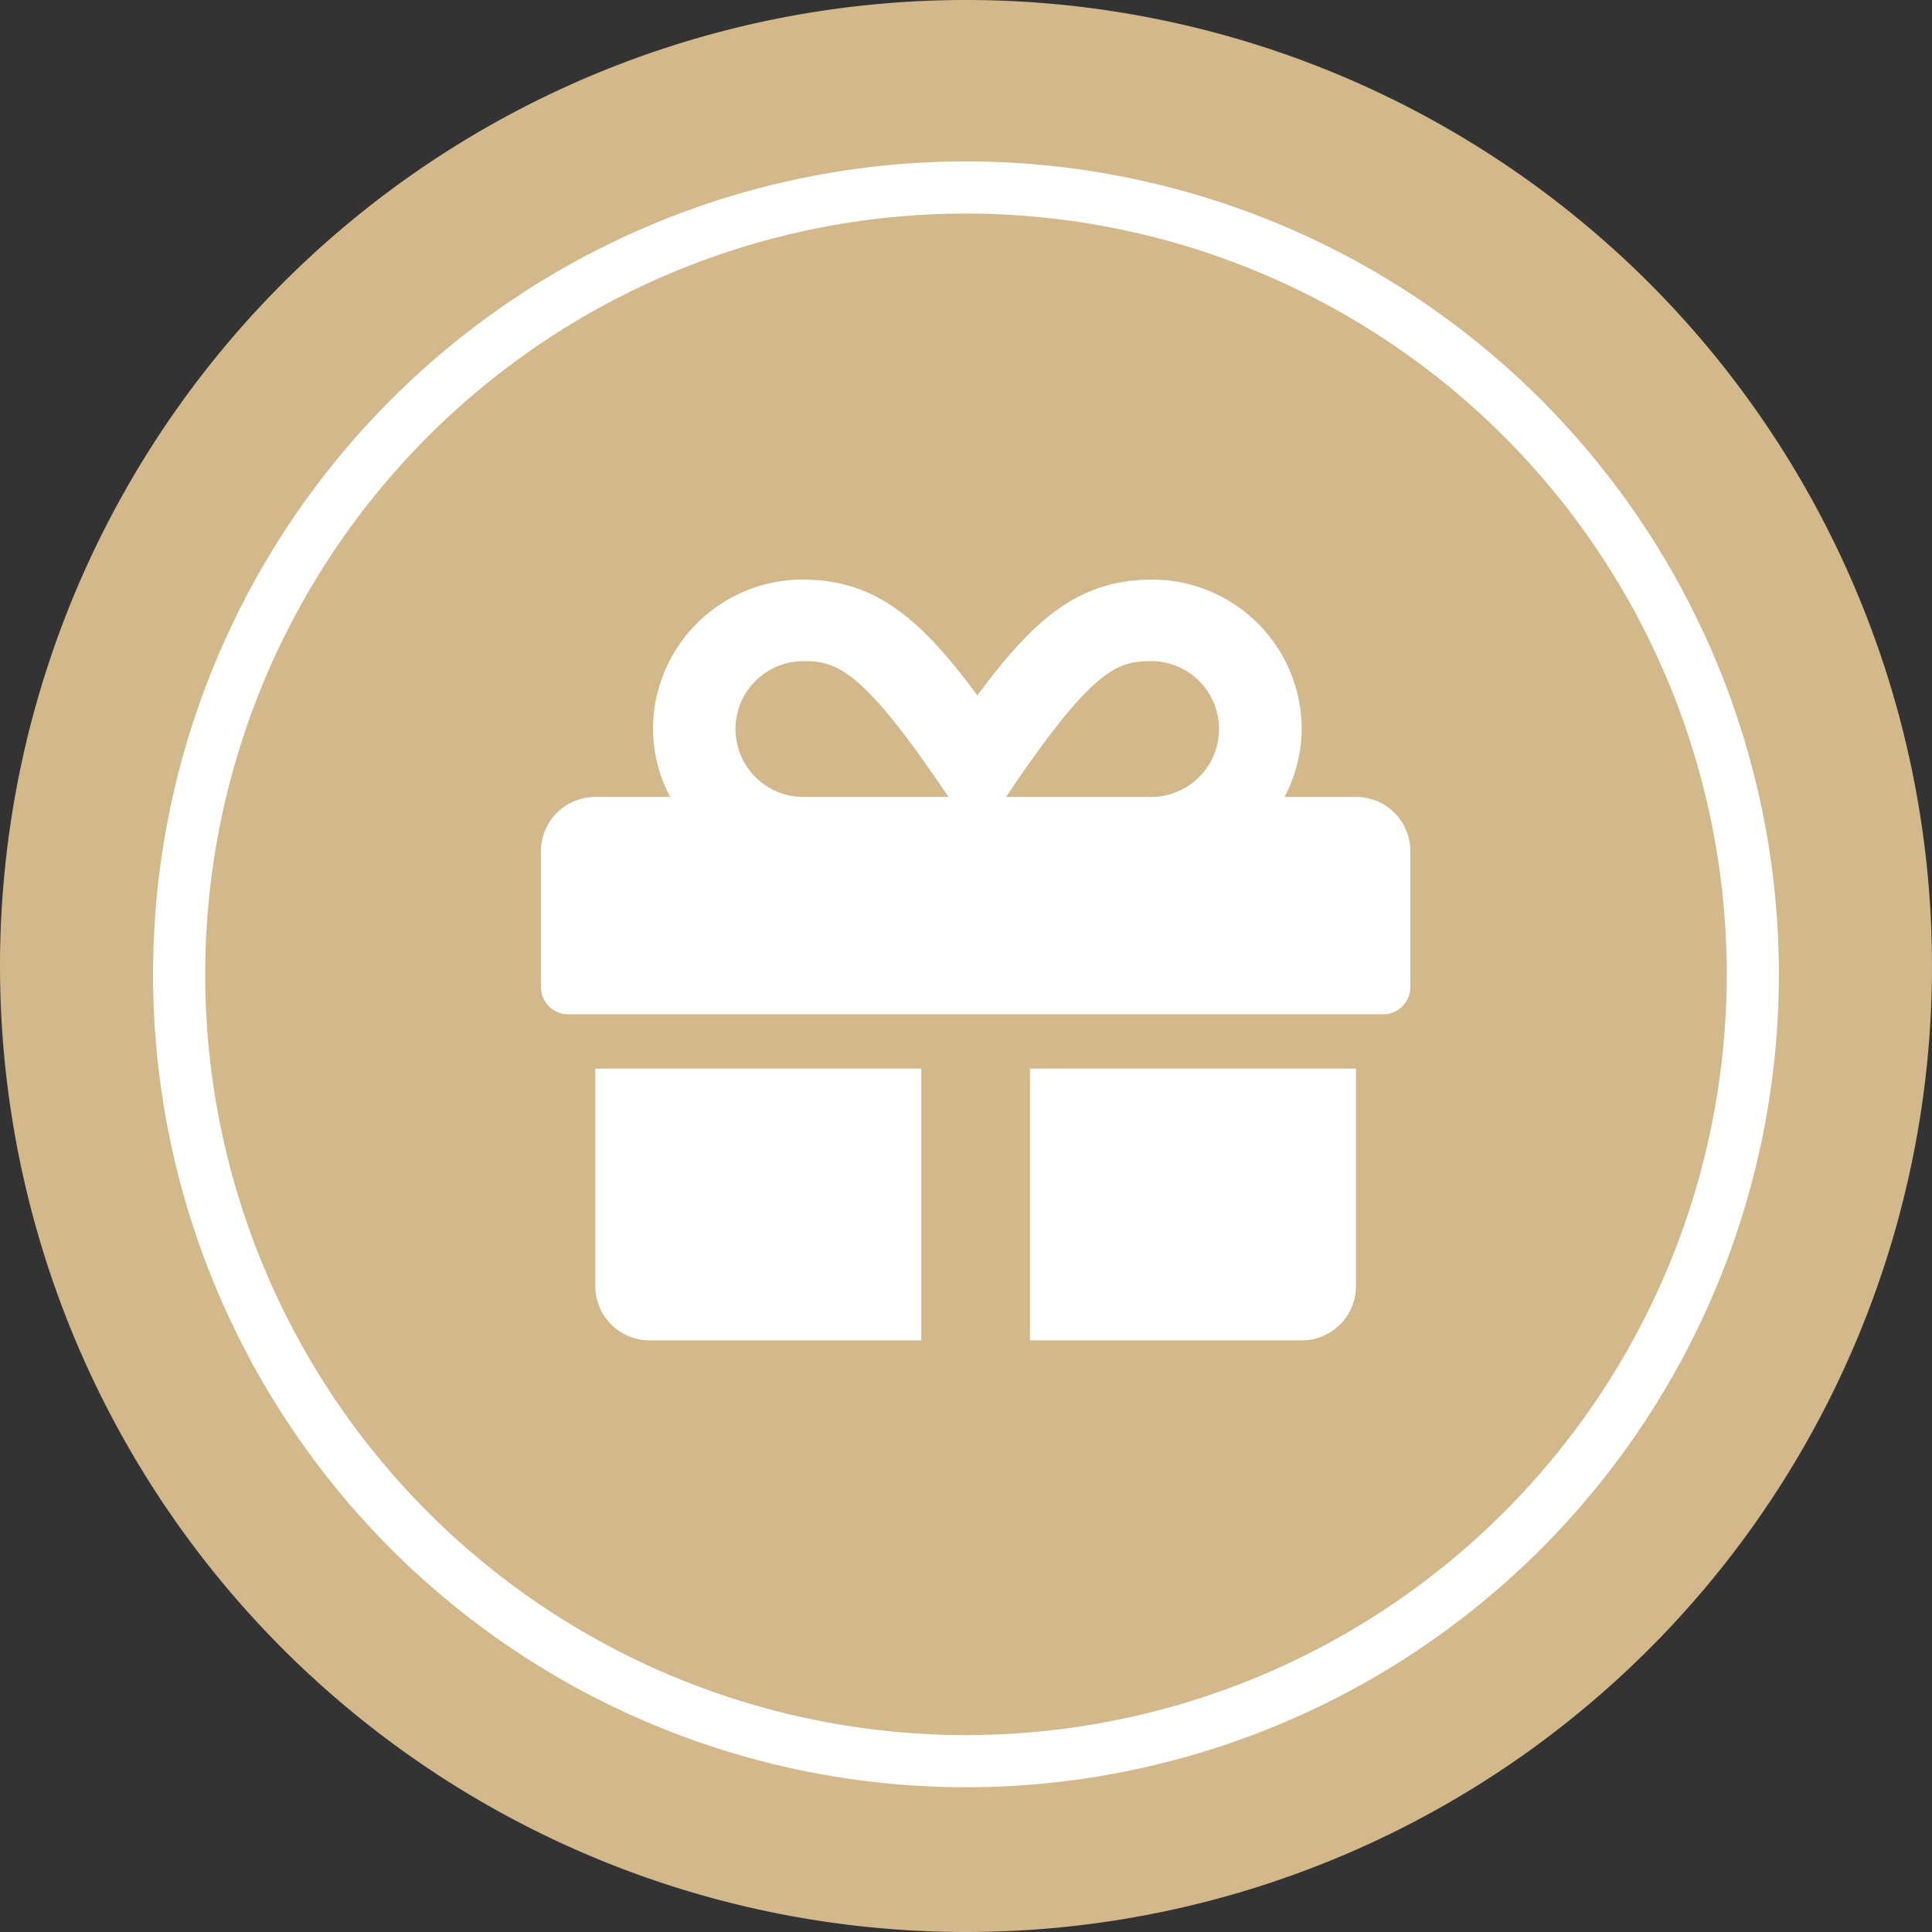 <?xml version="1.0" encoding="UTF-8"?> <svg xmlns="http://www.w3.org/2000/svg" xmlns:xlink="http://www.w3.org/1999/xlink" width="100" height="100" viewBox="0 0 100 100"><rect x="0" y="0" width="100" height="100" fill="#333333" stroke="none"/><defs><clipPath id="clip-icon-gifts"><rect width="100" height="100"></rect></clipPath></defs><g id="icon-gifts" clip-path="url(#clip-icon-gifts)"><path id="Pfad_16" data-name="Pfad 16" d="M139.782,439.721a50,50,0,1,0-50-50,50,50,0,0,0,50,50" transform="translate(-89.782 -339.721)" fill="#d3b88b"></path><path id="Pfad_24" data-name="Pfad 24" d="M134.983,427a42.076,42.076,0,1,1,42.075-42.075A42.076,42.076,0,0,1,134.983,427m0-81.453a39.377,39.377,0,1,0,39.375,39.377,39.377,39.377,0,0,0-39.375-39.377" transform="translate(-84.983 -334.493)" fill="#fff"></path><path id="gift-solid" d="M2.813,68.563a2.809,2.809,0,0,0,2.813,2.813H19.688V57.313H2.813Zm22.5,2.813H39.375a2.809,2.809,0,0,0,2.812-2.812V57.313H25.313ZM42.187,43.25h-3.7a7.664,7.664,0,0,0,.888-3.516A7.746,7.746,0,0,0,31.641,32c-3.656,0-6.021,1.872-9.053,6-3.032-4.131-5.4-6-9.053-6A7.746,7.746,0,0,0,5.8,39.734a7.556,7.556,0,0,0,.888,3.516H2.813A2.809,2.809,0,0,0,0,46.063v7.031A1.41,1.41,0,0,0,1.406,54.5H43.594A1.41,1.41,0,0,0,45,53.094V46.063A2.809,2.809,0,0,0,42.187,43.25Zm-28.661,0a3.516,3.516,0,0,1,0-7.031c1.749,0,3.041.29,7.567,7.031Zm18.114,0H24.073c4.518-6.724,5.774-7.031,7.567-7.031a3.516,3.516,0,0,1,0,7.031Z" transform="translate(28 -2)" fill="#fff"></path></g></svg> 